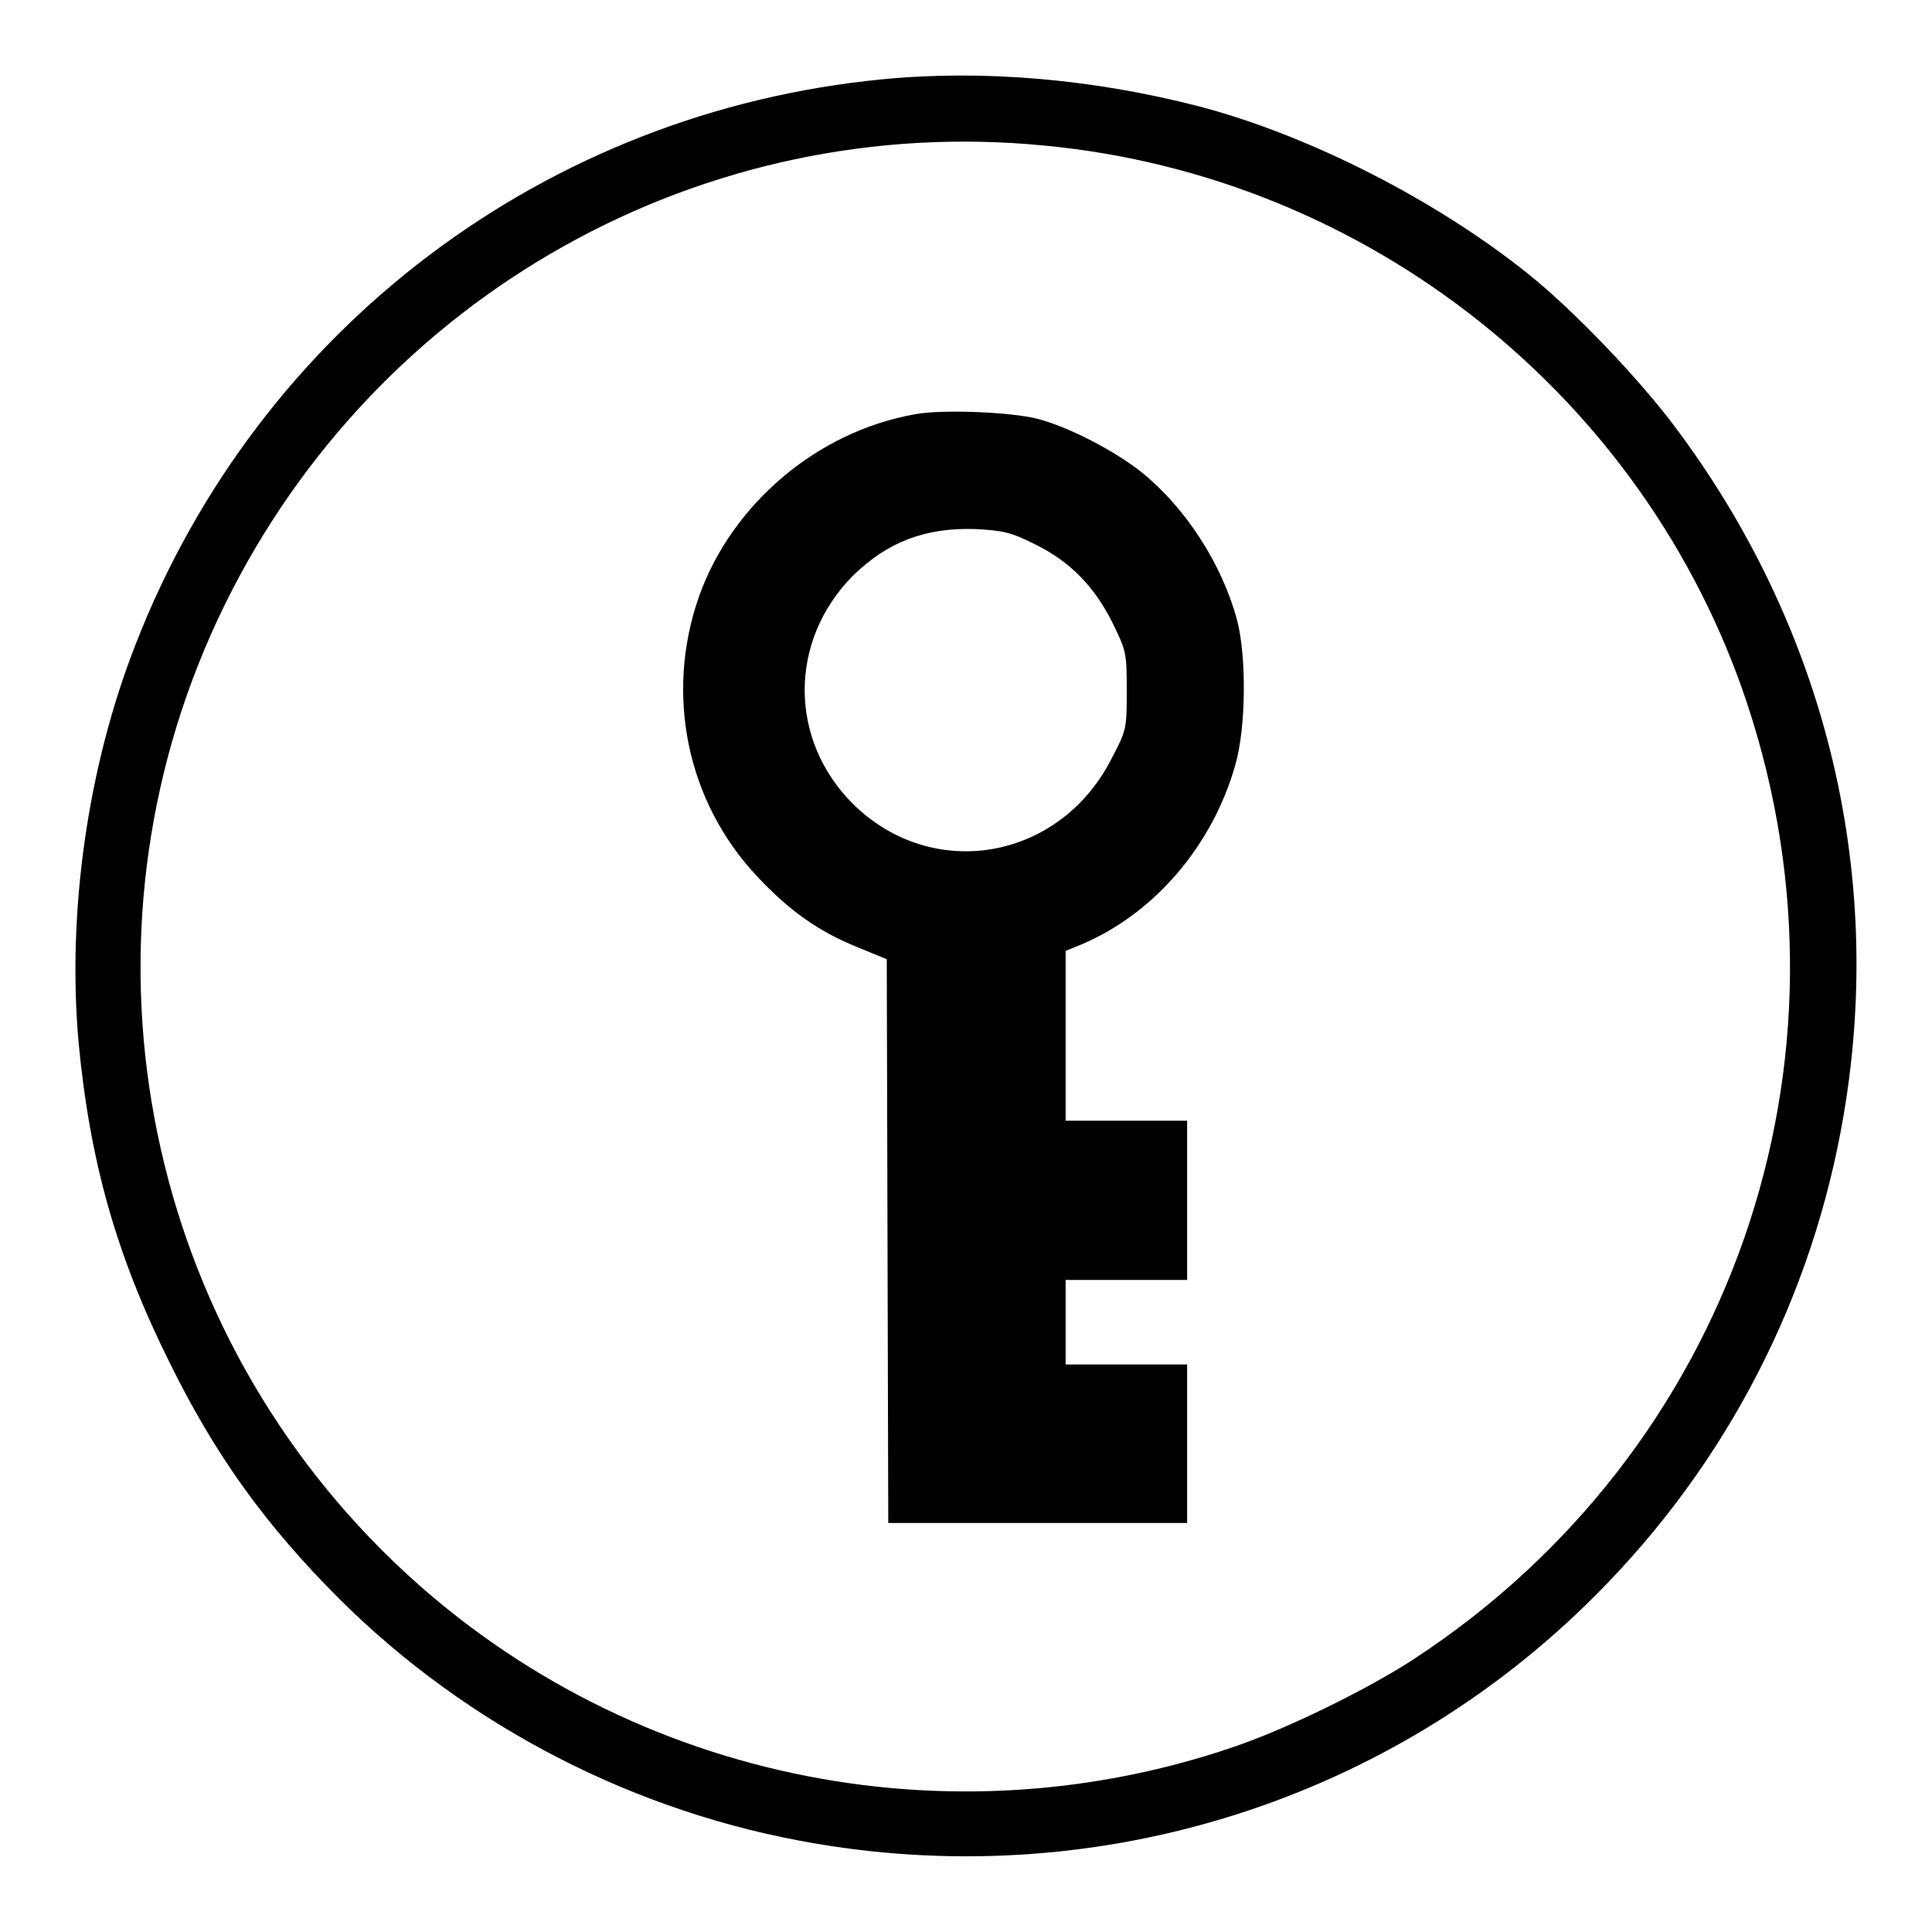 <?xml version="1.0" encoding="utf-8"?>
<!-- Svg Vector Icons : http://www.onlinewebfonts.com/icon -->
<!DOCTYPE svg PUBLIC "-//W3C//DTD SVG 1.1//EN" "http://www.w3.org/Graphics/SVG/1.1/DTD/svg11.dtd">
<svg version="1.1" xmlns="http://www.w3.org/2000/svg" xmlns:xlink="http://www.w3.org/1999/xlink" x="0px" y="0px" viewBox="0 0 256 256" enable-background="new 0 0 256 256" xml:space="preserve">
<g><g><g><path fill="#000000" d="M117,10.5c-44.7,4.3-82.7,33-99,74.8c-6.4,16.3-9.1,35.5-7.6,52.7c1.5,15.9,5,28.3,12,42.4c6.1,12.4,12.7,21.6,22.6,31.5c17,16.9,39.3,28.4,63.2,32.4c37.8,6.4,76.2-5.8,103.2-32.9c17.4-17.4,28.8-39.5,32.9-63.7c5.5-32.3-2.5-64.7-22.4-91.2c-4.8-6.4-13.4-15.4-19.4-20.2c-12.2-9.8-29.1-18.4-43.6-22.2C145,10.5,130.4,9.2,117,10.5z M138.5,19.3c42.8,4.1,79.5,33.3,93,73.9c15.8,47.6-2.1,99.1-44.1,126.6c-6.1,4-16.9,9.3-24,11.7c-39.6,13.5-83.4,3.3-112.8-26.1c-33-33-41.4-83.4-20.8-125.3C50,39,93.2,14.8,138.5,19.3z"/><path fill="#000000" d="M121.2,54.9c-13,2.3-24.3,12-28.6,24.2c-4.5,12.9-1.6,27.1,7.7,37c4.2,4.5,8.1,7.3,13.3,9.4l3.9,1.6l0.1,37.4l0.1,37.3h19.8h19.8v-10.5v-10.5h-8.1h-8v-5.6v-5.6h8h8.1V159v-10.5h-8.1h-8v-11.2V126l2.2-0.9c9.6-4.1,17.3-13.1,20.3-23.8c1.4-4.9,1.5-14.3,0.2-19.2c-2-7.4-6.8-14.8-12.6-19.5c-3.5-2.8-9.6-6-13.8-7.1C134,54.6,124.8,54.2,121.2,54.9z M137.1,72.1c4.7,2.3,7.9,5.6,10.3,10.4c1.8,3.7,1.9,3.9,1.9,8.9s0,5.3-1.9,8.9c-6.8,13.7-23.8,16.7-34.4,6.2c-8.5-8.5-8.5-21.6,0-30.2c4.6-4.5,9.6-6.4,16.2-6.2C132.9,70.3,133.9,70.5,137.1,72.1z"/></g></g></g>
</svg>